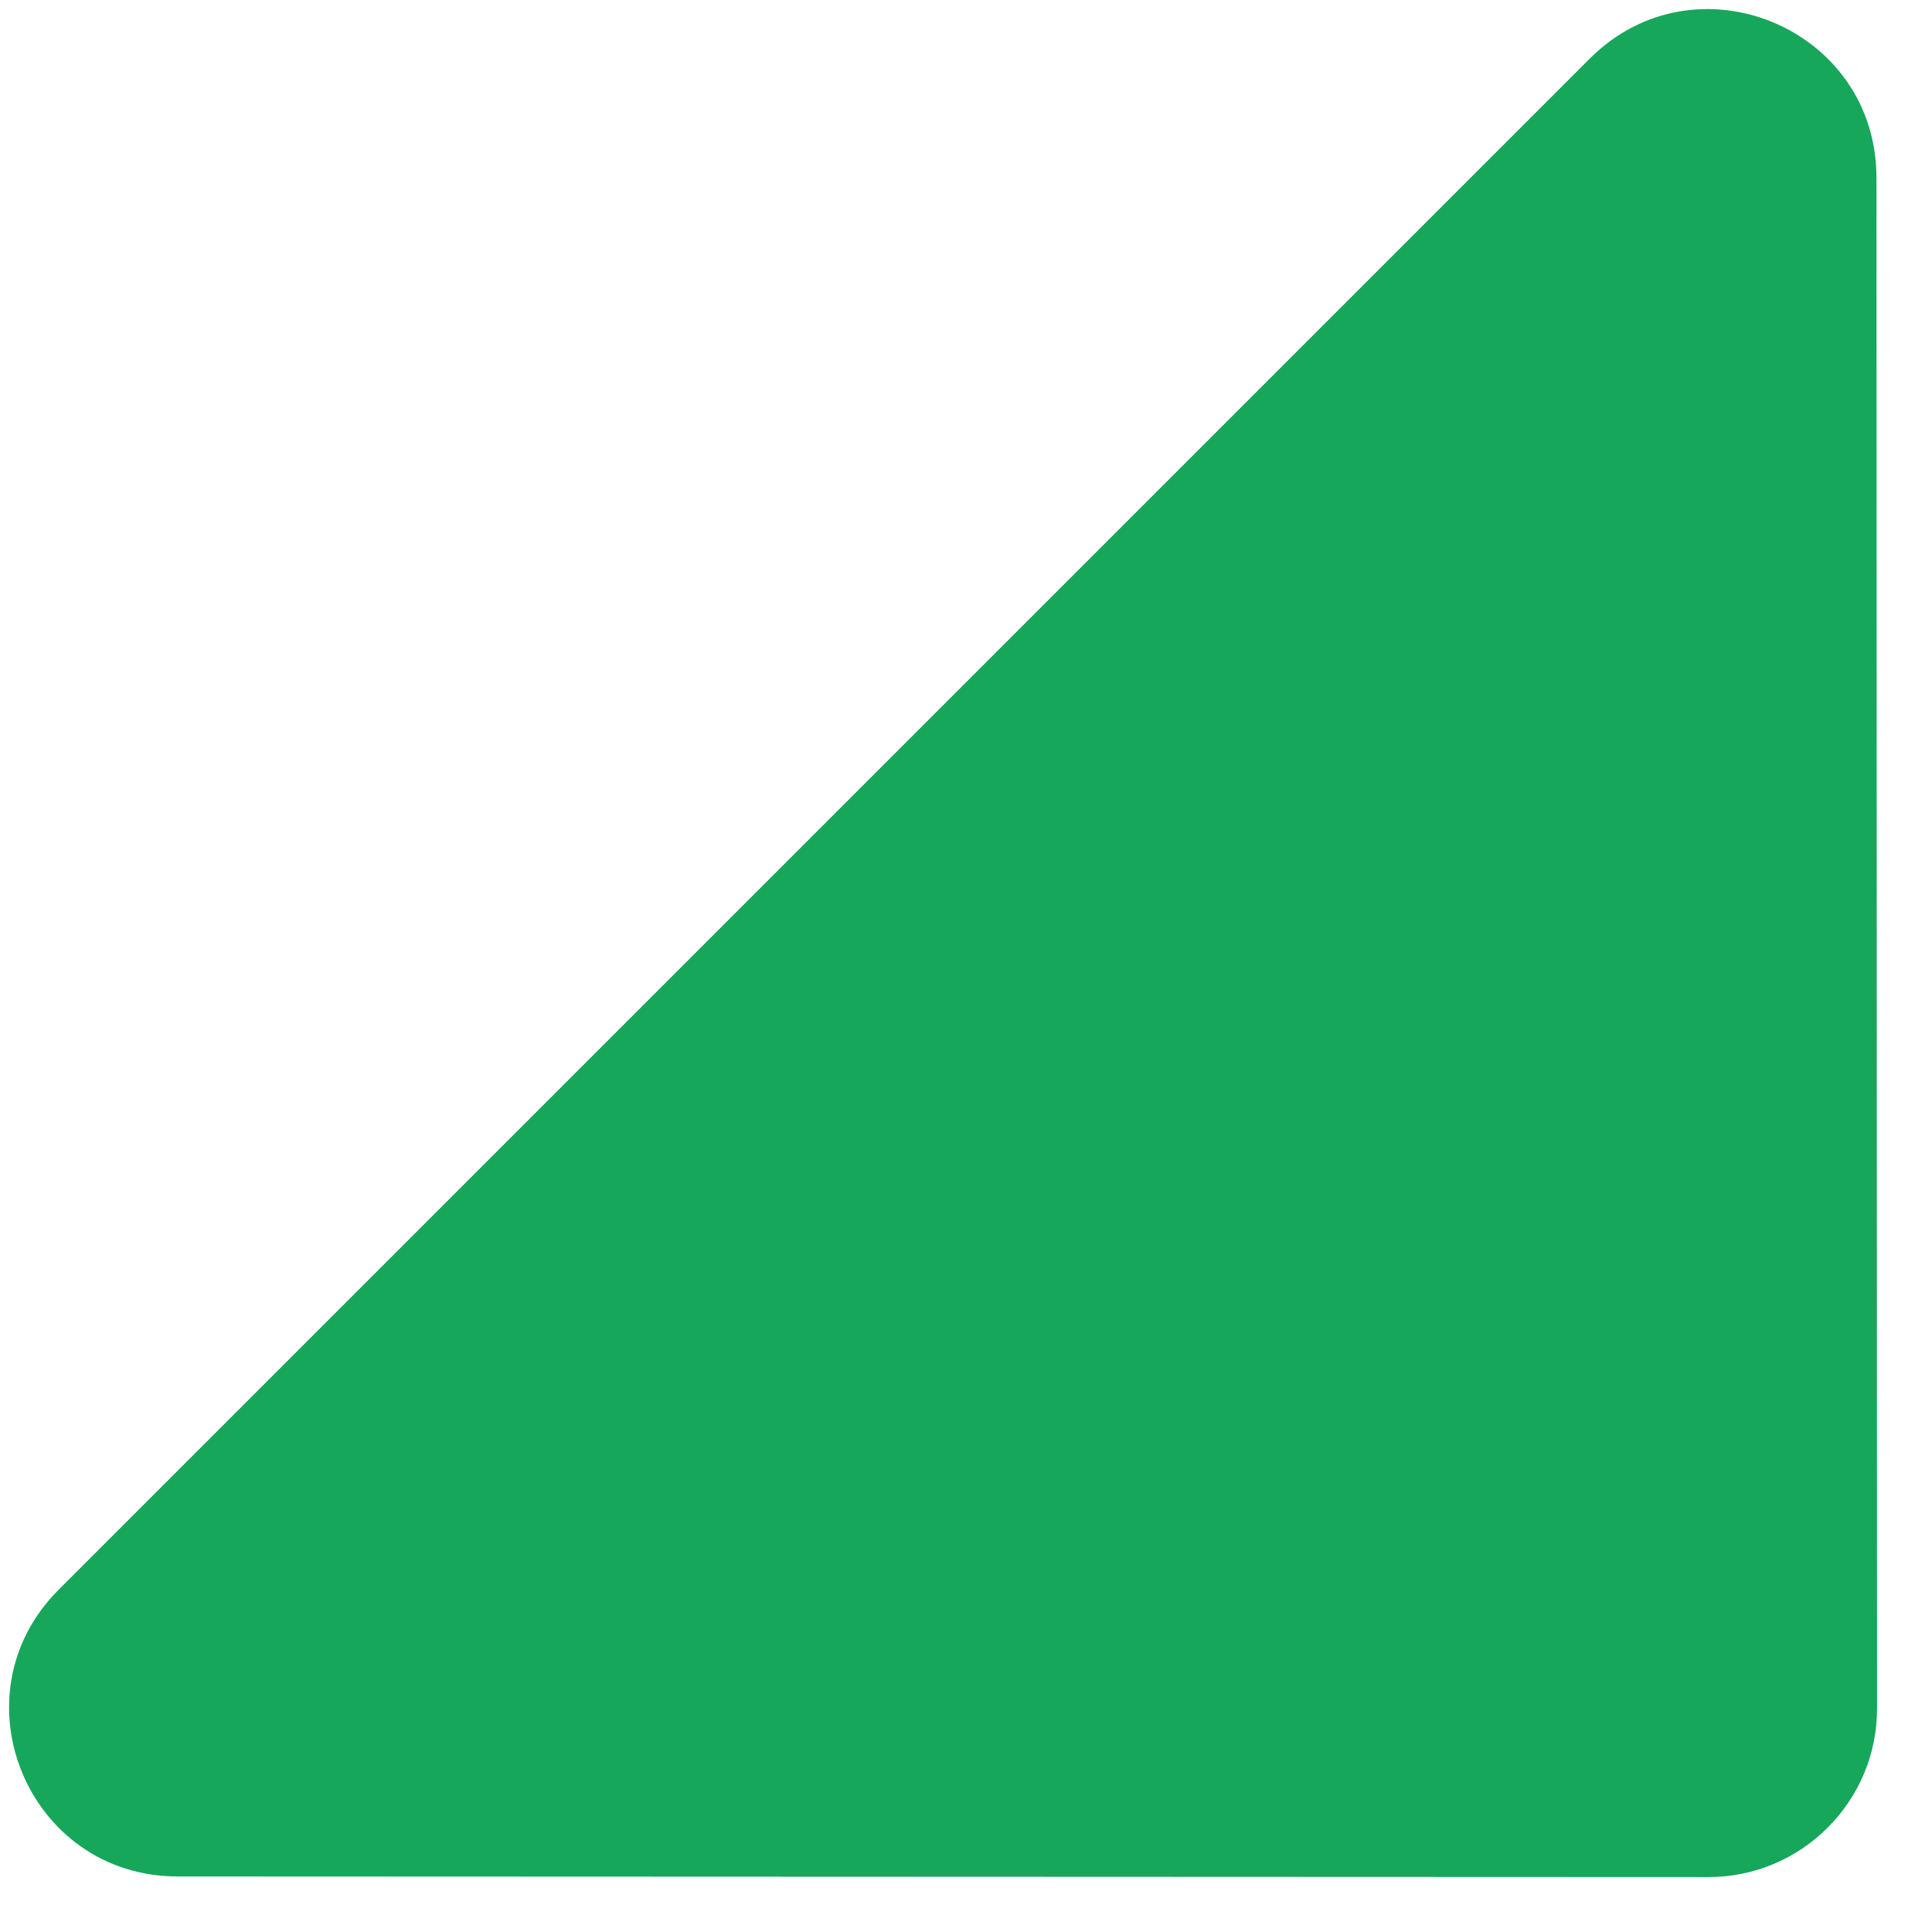 <svg width="32" height="32" viewBox="0 0 32 32" fill="none" xmlns="http://www.w3.org/2000/svg">
<path d="M26.33 0.972L0.972 26.33C-0.783 28.084 0.459 31.08 2.943 31.08L28.301 31.09C29.838 31.09 31.09 29.838 31.09 28.301L31.08 2.943C31.08 0.459 28.084 -0.783 26.33 0.972Z" fill="#16A75B"/>
</svg>
